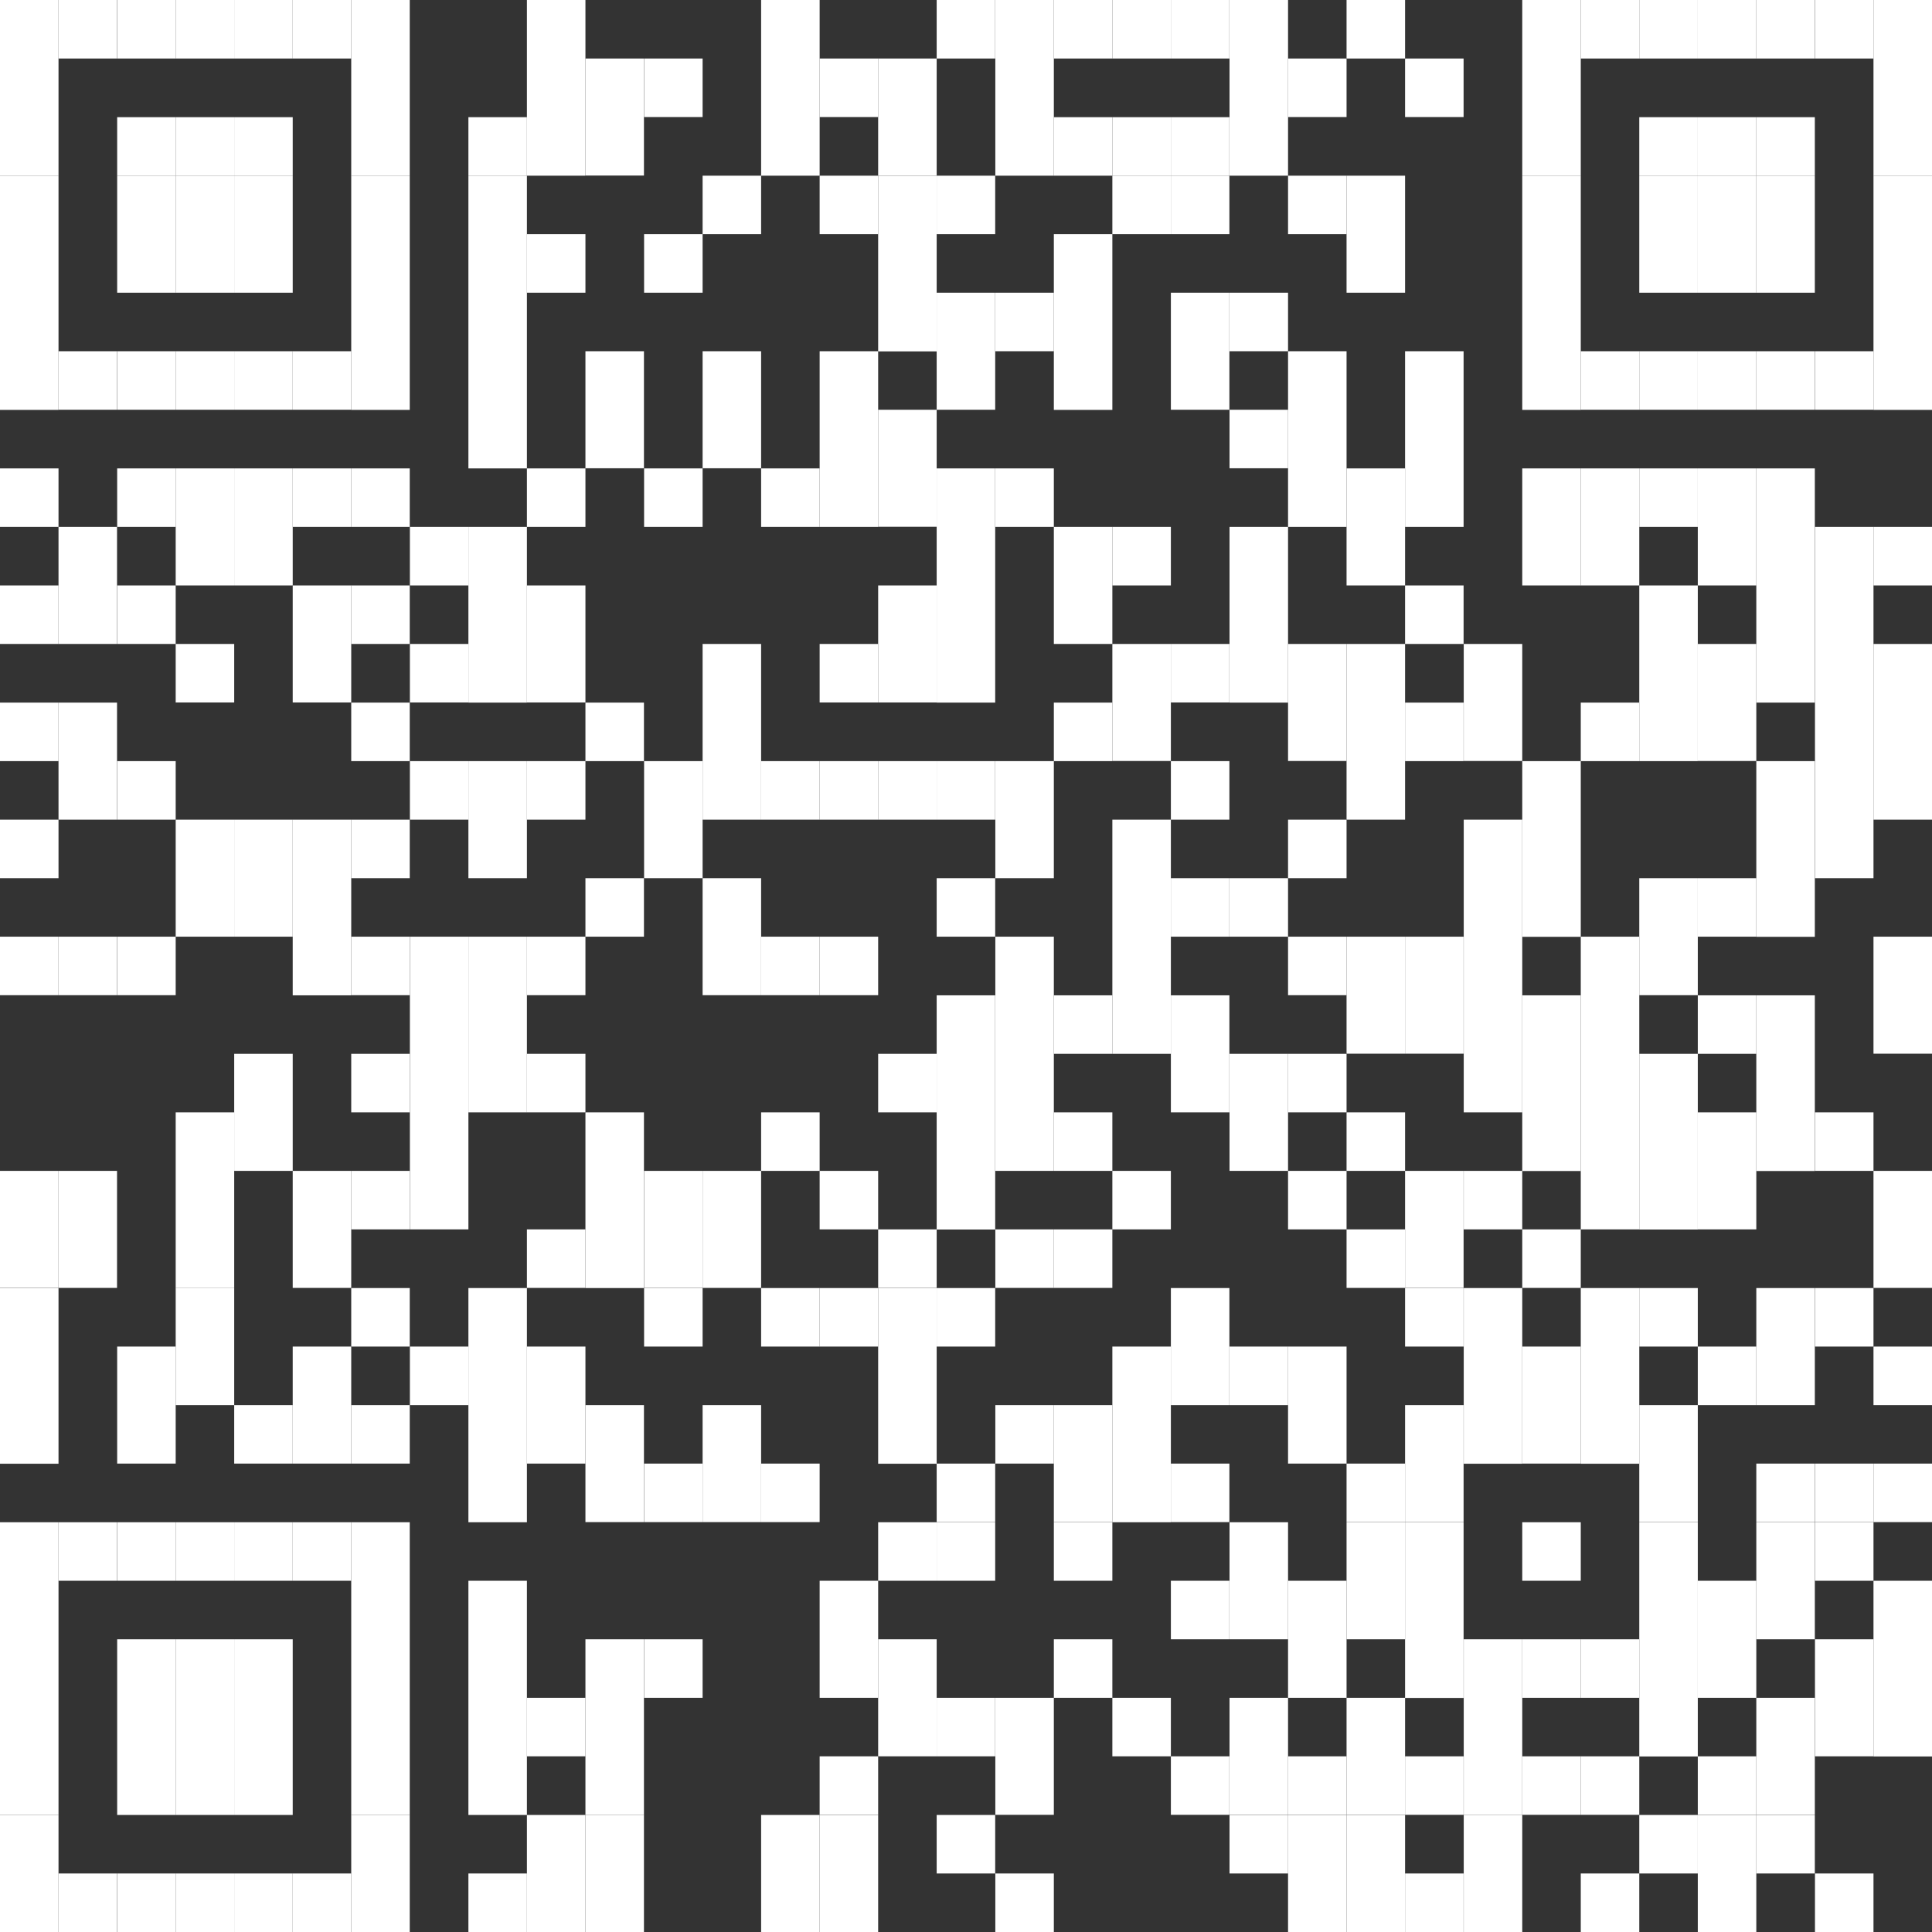 <svg xmlns="http://www.w3.org/2000/svg" viewBox="0 0 139 139">
  <rect x="0" y="0" width="139" height="139" fill="#333333" stroke="none"/>
  <g id="a7fad7d8-e29b-472b-b7ad-36adb97f3e74" data-name="Livello 2">
    <g id="b678d840-1bb1-4bc9-a972-8d71449d694b" data-name="Livello 1">
      <g>
        <rect width="4.21" height="12.64" style="fill: #fff"/>
        <rect y="12.64" width="4.21" height="16.85" style="fill: #fff"/>
        <rect y="33.7" width="4.21" height="4.21" style="fill: #fff"/>
        <rect y="42.12" width="4.21" height="4.21" style="fill: #fff"/>
        <rect y="50.55" width="4.21" height="4.21" style="fill: #fff"/>
        <rect y="58.97" width="4.21" height="4.21" style="fill: #fff"/>
        <rect y="67.39" width="4.21" height="4.21" style="fill: #fff"/>
        <rect y="84.24" width="4.21" height="8.42" style="fill: #fff"/>
        <rect y="92.67" width="4.21" height="12.64" style="fill: #fff"/>
        <rect y="109.52" width="4.21" height="21.06" style="fill: #fff"/>
        <rect y="130.58" width="4.21" height="8.42" style="fill: #fff"/>
        <rect x="4.21" width="4.21" height="4.21" style="fill: #fff"/>
        <rect x="4.21" y="25.27" width="4.21" height="4.21" style="fill: #fff"/>
        <rect x="4.21" y="37.91" width="4.21" height="8.42" style="fill: #fff"/>
        <rect x="4.21" y="50.55" width="4.21" height="8.42" style="fill: #fff"/>
        <rect x="4.21" y="67.39" width="4.21" height="4.21" style="fill: #fff"/>
        <rect x="4.21" y="84.24" width="4.21" height="8.42" style="fill: #fff"/>
        <rect x="4.21" y="109.52" width="4.21" height="4.21" style="fill: #fff"/>
        <rect x="4.21" y="134.79" width="4.21" height="4.21" style="fill: #fff"/>
        <rect x="8.43" width="4.21" height="4.21" style="fill: #fff"/>
        <rect x="8.43" y="8.43" width="4.21" height="4.21" style="fill: #fff"/>
        <rect x="8.43" y="12.64" width="4.21" height="8.42" style="fill: #fff"/>
        <rect x="8.43" y="25.27" width="4.21" height="4.21" style="fill: #fff"/>
        <rect x="8.43" y="33.7" width="4.21" height="4.21" style="fill: #fff"/>
        <rect x="8.43" y="42.12" width="4.21" height="4.21" style="fill: #fff"/>
        <rect x="8.43" y="54.76" width="4.21" height="4.21" style="fill: #fff"/>
        <rect x="8.43" y="67.39" width="4.21" height="4.21" style="fill: #fff"/>
        <rect x="8.43" y="96.88" width="4.21" height="8.42" style="fill: #fff"/>
        <rect x="8.43" y="109.52" width="4.21" height="4.21" style="fill: #fff"/>
        <rect x="8.43" y="117.94" width="4.21" height="12.64" style="fill: #fff"/>
        <rect x="8.43" y="134.79" width="4.21" height="4.21" style="fill: #fff"/>
        <rect x="12.64" width="4.21" height="4.21" style="fill: #fff"/>
        <rect x="12.64" y="8.43" width="4.21" height="4.21" style="fill: #fff"/>
        <rect x="12.64" y="12.64" width="4.21" height="8.42" style="fill: #fff"/>
        <rect x="12.64" y="25.27" width="4.21" height="4.21" style="fill: #fff"/>
        <rect x="12.64" y="33.7" width="4.21" height="8.42" style="fill: #fff"/>
        <rect x="12.64" y="46.33" width="4.21" height="4.21" style="fill: #fff"/>
        <rect x="12.64" y="58.97" width="4.21" height="8.42" style="fill: #fff"/>
        <rect x="12.64" y="80.03" width="4.21" height="12.64" style="fill: #fff"/>
        <rect x="12.64" y="92.67" width="4.21" height="8.42" style="fill: #fff"/>
        <rect x="12.64" y="109.52" width="4.21" height="4.21" style="fill: #fff"/>
        <rect x="12.64" y="117.94" width="4.21" height="12.64" style="fill: #fff"/>
        <rect x="12.64" y="134.79" width="4.21" height="4.21" style="fill: #fff"/>
        <rect x="16.85" width="4.21" height="4.21" style="fill: #fff"/>
        <rect x="16.85" y="8.43" width="4.21" height="4.21" style="fill: #fff"/>
        <rect x="16.85" y="12.64" width="4.21" height="8.42" style="fill: #fff"/>
        <rect x="16.85" y="25.27" width="4.21" height="4.21" style="fill: #fff"/>
        <rect x="16.85" y="33.7" width="4.21" height="8.42" style="fill: #fff"/>
        <rect x="16.85" y="58.97" width="4.21" height="8.42" style="fill: #fff"/>
        <rect x="16.85" y="75.82" width="4.21" height="8.42" style="fill: #fff"/>
        <rect x="16.85" y="101.09" width="4.21" height="4.21" style="fill: #fff"/>
        <rect x="16.85" y="109.52" width="4.21" height="4.21" style="fill: #fff"/>
        <rect x="16.85" y="117.94" width="4.21" height="12.64" style="fill: #fff"/>
        <rect x="16.85" y="134.79" width="4.21" height="4.21" style="fill: #fff"/>
        <rect x="21.06" width="4.21" height="4.21" style="fill: #fff"/>
        <rect x="21.06" y="25.27" width="4.21" height="4.21" style="fill: #fff"/>
        <rect x="21.06" y="33.7" width="4.21" height="4.21" style="fill: #fff"/>
        <rect x="21.06" y="42.12" width="4.21" height="8.42" style="fill: #fff"/>
        <rect x="21.06" y="58.97" width="4.21" height="12.64" style="fill: #fff"/>
        <rect x="21.06" y="84.24" width="4.21" height="8.42" style="fill: #fff"/>
        <rect x="21.06" y="96.88" width="4.21" height="8.42" style="fill: #fff"/>
        <rect x="21.06" y="109.52" width="4.21" height="4.21" style="fill: #fff"/>
        <rect x="21.06" y="134.79" width="4.21" height="4.21" style="fill: #fff"/>
        <rect x="25.27" width="4.21" height="12.64" style="fill: #fff"/>
        <rect x="25.27" y="12.64" width="4.21" height="16.85" style="fill: #fff"/>
        <rect x="25.27" y="33.7" width="4.21" height="4.21" style="fill: #fff"/>
        <rect x="25.27" y="42.12" width="4.21" height="4.21" style="fill: #fff"/>
        <rect x="25.27" y="50.55" width="4.21" height="4.21" style="fill: #fff"/>
        <rect x="25.27" y="58.97" width="4.21" height="4.21" style="fill: #fff"/>
        <rect x="25.27" y="67.39" width="4.21" height="4.21" style="fill: #fff"/>
        <rect x="25.27" y="75.82" width="4.21" height="4.21" style="fill: #fff"/>
        <rect x="25.27" y="84.24" width="4.21" height="4.21" style="fill: #fff"/>
        <rect x="25.27" y="92.67" width="4.21" height="4.21" style="fill: #fff"/>
        <rect x="25.27" y="101.09" width="4.21" height="4.21" style="fill: #fff"/>
        <rect x="25.27" y="109.52" width="4.21" height="21.06" style="fill: #fff"/>
        <rect x="25.27" y="130.58" width="4.21" height="8.42" style="fill: #fff"/>
        <rect x="29.49" y="37.91" width="4.21" height="4.21" style="fill: #fff"/>
        <rect x="29.49" y="46.33" width="4.21" height="4.21" style="fill: #fff"/>
        <rect x="29.49" y="54.76" width="4.21" height="4.21" style="fill: #fff"/>
        <rect x="29.49" y="67.39" width="4.21" height="21.06" style="fill: #fff"/>
        <rect x="29.49" y="96.88" width="4.21" height="4.21" style="fill: #fff"/>
        <rect x="33.7" y="8.43" width="4.21" height="4.21" style="fill: #fff"/>
        <rect x="33.7" y="12.64" width="4.21" height="21.06" style="fill: #fff"/>
        <rect x="33.7" y="37.91" width="4.21" height="12.64" style="fill: #fff"/>
        <rect x="33.7" y="54.76" width="4.21" height="8.42" style="fill: #fff"/>
        <rect x="33.7" y="67.39" width="4.21" height="12.64" style="fill: #fff"/>
        <rect x="33.7" y="92.67" width="4.21" height="16.85" style="fill: #fff"/>
        <rect x="33.7" y="113.73" width="4.21" height="16.85" style="fill: #fff"/>
        <rect x="33.7" y="134.79" width="4.21" height="4.21" style="fill: #fff"/>
        <rect x="37.91" width="4.21" height="12.64" style="fill: #fff"/>
        <rect x="37.91" y="16.85" width="4.21" height="4.21" style="fill: #fff"/>
        <rect x="37.91" y="33.7" width="4.21" height="4.21" style="fill: #fff"/>
        <rect x="37.91" y="42.12" width="4.21" height="8.42" style="fill: #fff"/>
        <rect x="37.91" y="54.76" width="4.21" height="4.21" style="fill: #fff"/>
        <rect x="37.91" y="67.39" width="4.21" height="4.21" style="fill: #fff"/>
        <rect x="37.91" y="75.82" width="4.21" height="4.21" style="fill: #fff"/>
        <rect x="37.91" y="88.45" width="4.21" height="4.21" style="fill: #fff"/>
        <rect x="37.91" y="96.88" width="4.21" height="8.42" style="fill: #fff"/>
        <rect x="37.91" y="122.15" width="4.21" height="4.21" style="fill: #fff"/>
        <rect x="37.91" y="130.58" width="4.21" height="8.42" style="fill: #fff"/>
        <rect x="42.12" y="4.21" width="4.21" height="8.42" style="fill: #fff"/>
        <rect x="42.12" y="25.27" width="4.21" height="8.42" style="fill: #fff"/>
        <rect x="42.12" y="50.55" width="4.21" height="4.21" style="fill: #fff"/>
        <rect x="42.12" y="63.18" width="4.21" height="4.21" style="fill: #fff"/>
        <rect x="42.12" y="80.03" width="4.21" height="12.64" style="fill: #fff"/>
        <rect x="42.12" y="101.09" width="4.21" height="8.42" style="fill: #fff"/>
        <rect x="42.12" y="117.94" width="4.21" height="12.64" style="fill: #fff"/>
        <rect x="42.12" y="130.58" width="4.21" height="8.42" style="fill: #fff"/>
        <rect x="46.34" y="4.21" width="4.21" height="4.21" style="fill: #fff"/>
        <rect x="46.34" y="16.85" width="4.21" height="4.21" style="fill: #fff"/>
        <rect x="46.34" y="33.7" width="4.21" height="4.21" style="fill: #fff"/>
        <rect x="46.34" y="54.76" width="4.21" height="8.42" style="fill: #fff"/>
        <rect x="46.34" y="84.24" width="4.21" height="8.42" style="fill: #fff"/>
        <rect x="46.34" y="92.67" width="4.21" height="4.21" style="fill: #fff"/>
        <rect x="46.34" y="105.3" width="4.21" height="4.21" style="fill: #fff"/>
        <rect x="46.34" y="117.94" width="4.21" height="4.21" style="fill: #fff"/>
        <rect x="50.55" y="12.64" width="4.21" height="4.21" style="fill: #fff"/>
        <rect x="50.55" y="25.27" width="4.21" height="8.42" style="fill: #fff"/>
        <rect x="50.55" y="46.33" width="4.21" height="12.64" style="fill: #fff"/>
        <rect x="50.55" y="63.18" width="4.21" height="8.42" style="fill: #fff"/>
        <rect x="50.55" y="84.24" width="4.21" height="8.42" style="fill: #fff"/>
        <rect x="50.55" y="101.09" width="4.21" height="8.42" style="fill: #fff"/>
        <rect x="54.76" width="4.21" height="12.64" style="fill: #fff"/>
        <rect x="54.76" y="33.7" width="4.21" height="4.21" style="fill: #fff"/>
        <rect x="54.76" y="54.76" width="4.21" height="4.21" style="fill: #fff"/>
        <rect x="54.76" y="67.39" width="4.21" height="4.21" style="fill: #fff"/>
        <rect x="54.76" y="80.03" width="4.21" height="4.21" style="fill: #fff"/>
        <rect x="54.76" y="92.67" width="4.21" height="4.21" style="fill: #fff"/>
        <rect x="54.76" y="105.3" width="4.21" height="4.21" style="fill: #fff"/>
        <rect x="54.76" y="130.58" width="4.21" height="8.42" style="fill: #fff"/>
        <rect x="58.97" y="4.21" width="4.21" height="4.21" style="fill: #fff"/>
        <rect x="58.97" y="12.64" width="4.21" height="4.21" style="fill: #fff"/>
        <rect x="58.97" y="25.27" width="4.21" height="12.64" style="fill: #fff"/>
        <rect x="58.97" y="46.33" width="4.21" height="4.21" style="fill: #fff"/>
        <rect x="58.97" y="54.76" width="4.21" height="4.21" style="fill: #fff"/>
        <rect x="58.97" y="67.39" width="4.21" height="4.21" style="fill: #fff"/>
        <rect x="58.97" y="84.24" width="4.21" height="4.21" style="fill: #fff"/>
        <rect x="58.97" y="92.67" width="4.21" height="4.21" style="fill: #fff"/>
        <rect x="58.97" y="113.73" width="4.21" height="8.42" style="fill: #fff"/>
        <rect x="58.97" y="126.36" width="4.21" height="4.21" style="fill: #fff"/>
        <rect x="58.97" y="130.58" width="4.21" height="8.42" style="fill: #fff"/>
        <rect x="63.18" y="4.21" width="4.21" height="8.42" style="fill: #fff"/>
        <rect x="63.18" y="12.64" width="4.21" height="12.64" style="fill: #fff"/>
        <rect x="63.18" y="29.48" width="4.21" height="8.42" style="fill: #fff"/>
        <rect x="63.18" y="42.12" width="4.21" height="8.42" style="fill: #fff"/>
        <rect x="63.18" y="54.76" width="4.21" height="4.21" style="fill: #fff"/>
        <rect x="63.18" y="75.82" width="4.21" height="4.21" style="fill: #fff"/>
        <rect x="63.18" y="88.45" width="4.21" height="4.21" style="fill: #fff"/>
        <rect x="63.18" y="92.67" width="4.21" height="12.64" style="fill: #fff"/>
        <rect x="63.18" y="109.52" width="4.21" height="4.21" style="fill: #fff"/>
        <rect x="63.18" y="117.94" width="4.21" height="8.42" style="fill: #fff"/>
        <rect x="67.39" width="4.21" height="4.21" style="fill: #fff"/>
        <rect x="67.39" y="12.64" width="4.21" height="4.21" style="fill: #fff"/>
        <rect x="67.39" y="21.06" width="4.21" height="8.42" style="fill: #fff"/>
        <rect x="67.39" y="33.7" width="4.21" height="16.85" style="fill: #fff"/>
        <rect x="67.39" y="54.76" width="4.21" height="4.21" style="fill: #fff"/>
        <rect x="67.39" y="63.18" width="4.21" height="4.21" style="fill: #fff"/>
        <rect x="67.39" y="71.61" width="4.21" height="16.85" style="fill: #fff"/>
        <rect x="67.39" y="92.67" width="4.21" height="4.21" style="fill: #fff"/>
        <rect x="67.39" y="105.3" width="4.21" height="4.21" style="fill: #fff"/>
        <rect x="67.39" y="109.52" width="4.21" height="4.21" style="fill: #fff"/>
        <rect x="67.39" y="122.15" width="4.21" height="4.21" style="fill: #fff"/>
        <rect x="67.39" y="130.58" width="4.21" height="4.21" style="fill: #fff"/>
        <rect x="71.61" width="4.21" height="12.64" style="fill: #fff"/>
        <rect x="71.61" y="21.06" width="4.21" height="4.21" style="fill: #fff"/>
        <rect x="71.61" y="33.7" width="4.21" height="4.21" style="fill: #fff"/>
        <rect x="71.61" y="54.76" width="4.21" height="8.42" style="fill: #fff"/>
        <rect x="71.61" y="67.39" width="4.21" height="16.85" style="fill: #fff"/>
        <rect x="71.61" y="88.45" width="4.21" height="4.21" style="fill: #fff"/>
        <rect x="71.61" y="101.09" width="4.21" height="4.21" style="fill: #fff"/>
        <rect x="71.61" y="122.15" width="4.21" height="8.42" style="fill: #fff"/>
        <rect x="71.61" y="134.79" width="4.21" height="4.21" style="fill: #fff"/>
        <rect x="75.82" width="4.21" height="4.21" style="fill: #fff"/>
        <rect x="75.82" y="8.43" width="4.21" height="4.21" style="fill: #fff"/>
        <rect x="75.82" y="16.85" width="4.21" height="12.64" style="fill: #fff"/>
        <rect x="75.82" y="37.91" width="4.21" height="8.42" style="fill: #fff"/>
        <rect x="75.82" y="50.55" width="4.21" height="4.21" style="fill: #fff"/>
        <rect x="75.82" y="71.61" width="4.21" height="4.21" style="fill: #fff"/>
        <rect x="75.82" y="80.03" width="4.21" height="4.21" style="fill: #fff"/>
        <rect x="75.82" y="88.45" width="4.21" height="4.21" style="fill: #fff"/>
        <rect x="75.82" y="101.09" width="4.21" height="8.42" style="fill: #fff"/>
        <rect x="75.82" y="109.52" width="4.21" height="4.21" style="fill: #fff"/>
        <rect x="75.82" y="117.94" width="4.21" height="4.21" style="fill: #fff"/>
        <rect x="80.03" width="4.21" height="4.21" style="fill: #fff"/>
        <rect x="80.03" y="8.43" width="4.21" height="4.21" style="fill: #fff"/>
        <rect x="80.03" y="12.64" width="4.21" height="4.21" style="fill: #fff"/>
        <rect x="80.03" y="37.91" width="4.21" height="4.21" style="fill: #fff"/>
        <rect x="80.03" y="46.33" width="4.21" height="8.42" style="fill: #fff"/>
        <rect x="80.03" y="58.97" width="4.21" height="16.85" style="fill: #fff"/>
        <rect x="80.03" y="84.24" width="4.21" height="4.21" style="fill: #fff"/>
        <rect x="80.03" y="96.88" width="4.21" height="12.64" style="fill: #fff"/>
        <rect x="80.03" y="122.15" width="4.21" height="4.21" style="fill: #fff"/>
        <rect x="84.24" width="4.21" height="4.21" style="fill: #fff"/>
        <rect x="84.24" y="8.43" width="4.21" height="4.21" style="fill: #fff"/>
        <rect x="84.24" y="12.64" width="4.21" height="4.21" style="fill: #fff"/>
        <rect x="84.24" y="21.06" width="4.21" height="8.42" style="fill: #fff"/>
        <rect x="84.24" y="46.33" width="4.21" height="4.21" style="fill: #fff"/>
        <rect x="84.24" y="54.76" width="4.21" height="4.21" style="fill: #fff"/>
        <rect x="84.24" y="63.18" width="4.21" height="4.21" style="fill: #fff"/>
        <rect x="84.24" y="71.61" width="4.21" height="8.42" style="fill: #fff"/>
        <rect x="84.24" y="92.67" width="4.21" height="8.42" style="fill: #fff"/>
        <rect x="84.24" y="105.3" width="4.21" height="4.21" style="fill: #fff"/>
        <rect x="84.24" y="113.73" width="4.21" height="4.21" style="fill: #fff"/>
        <rect x="84.24" y="126.36" width="4.21" height="4.21" style="fill: #fff"/>
        <rect x="88.46" width="4.21" height="12.64" style="fill: #fff"/>
        <rect x="88.46" y="21.06" width="4.21" height="4.21" style="fill: #fff"/>
        <rect x="88.46" y="29.48" width="4.21" height="4.21" style="fill: #fff"/>
        <rect x="88.46" y="37.91" width="4.21" height="12.64" style="fill: #fff"/>
        <rect x="88.46" y="63.18" width="4.21" height="4.21" style="fill: #fff"/>
        <rect x="88.46" y="75.82" width="4.21" height="8.42" style="fill: #fff"/>
        <rect x="88.46" y="96.88" width="4.21" height="4.21" style="fill: #fff"/>
        <rect x="88.46" y="109.52" width="4.21" height="8.42" style="fill: #fff"/>
        <rect x="88.46" y="122.15" width="4.21" height="8.42" style="fill: #fff"/>
        <rect x="88.46" y="130.58" width="4.21" height="4.21" style="fill: #fff"/>
        <rect x="92.67" y="4.21" width="4.21" height="4.21" style="fill: #fff"/>
        <rect x="92.67" y="12.64" width="4.21" height="4.21" style="fill: #fff"/>
        <rect x="92.67" y="25.27" width="4.21" height="12.64" style="fill: #fff"/>
        <rect x="92.67" y="46.33" width="4.21" height="8.42" style="fill: #fff"/>
        <rect x="92.67" y="58.97" width="4.21" height="4.21" style="fill: #fff"/>
        <rect x="92.67" y="67.39" width="4.21" height="4.21" style="fill: #fff"/>
        <rect x="92.67" y="75.82" width="4.21" height="4.21" style="fill: #fff"/>
        <rect x="92.67" y="84.24" width="4.21" height="4.21" style="fill: #fff"/>
        <rect x="92.67" y="96.88" width="4.21" height="8.42" style="fill: #fff"/>
        <rect x="92.67" y="113.73" width="4.21" height="8.42" style="fill: #fff"/>
        <rect x="92.67" y="126.36" width="4.21" height="4.21" style="fill: #fff"/>
        <rect x="92.67" y="130.58" width="4.21" height="8.42" style="fill: #fff"/>
        <rect x="96.88" width="4.21" height="4.21" style="fill: #fff"/>
        <rect x="96.88" y="12.64" width="4.21" height="8.42" style="fill: #fff"/>
        <rect x="96.88" y="33.7" width="4.21" height="8.42" style="fill: #fff"/>
        <rect x="96.88" y="46.33" width="4.21" height="12.64" style="fill: #fff"/>
        <rect x="96.88" y="67.39" width="4.21" height="8.42" style="fill: #fff"/>
        <rect x="96.88" y="80.03" width="4.21" height="4.21" style="fill: #fff"/>
        <rect x="96.88" y="88.45" width="4.21" height="4.21" style="fill: #fff"/>
        <rect x="96.88" y="105.3" width="4.21" height="4.21" style="fill: #fff"/>
        <rect x="96.88" y="109.52" width="4.21" height="8.42" style="fill: #fff"/>
        <rect x="96.88" y="122.15" width="4.21" height="8.42" style="fill: #fff"/>
        <rect x="96.88" y="130.58" width="4.21" height="8.42" style="fill: #fff"/>
        <rect x="101.09" y="4.21" width="4.21" height="4.21" style="fill: #fff"/>
        <rect x="101.09" y="25.27" width="4.21" height="12.64" style="fill: #fff"/>
        <rect x="101.09" y="42.12" width="4.21" height="4.21" style="fill: #fff"/>
        <rect x="101.09" y="50.55" width="4.21" height="4.21" style="fill: #fff"/>
        <rect x="101.09" y="67.39" width="4.21" height="8.42" style="fill: #fff"/>
        <rect x="101.09" y="84.24" width="4.21" height="8.42" style="fill: #fff"/>
        <rect x="101.09" y="92.67" width="4.21" height="4.21" style="fill: #fff"/>
        <rect x="101.09" y="101.09" width="4.21" height="8.42" style="fill: #fff"/>
        <rect x="101.09" y="109.52" width="4.21" height="12.64" style="fill: #fff"/>
        <rect x="101.09" y="126.36" width="4.21" height="4.21" style="fill: #fff"/>
        <rect x="101.09" y="134.79" width="4.21" height="4.21" style="fill: #fff"/>
        <rect x="105.31" y="46.33" width="4.21" height="8.42" style="fill: #fff"/>
        <rect x="105.31" y="58.97" width="4.21" height="21.06" style="fill: #fff"/>
        <rect x="105.31" y="84.24" width="4.21" height="4.21" style="fill: #fff"/>
        <rect x="105.31" y="92.67" width="4.21" height="12.64" style="fill: #fff"/>
        <rect x="105.31" y="117.94" width="4.21" height="12.64" style="fill: #fff"/>
        <rect x="105.31" y="130.58" width="4.21" height="8.42" style="fill: #fff"/>
        <rect x="109.52" width="4.21" height="12.64" style="fill: #fff"/>
        <rect x="109.52" y="12.64" width="4.21" height="16.85" style="fill: #fff"/>
        <rect x="109.52" y="33.7" width="4.21" height="8.42" style="fill: #fff"/>
        <rect x="109.52" y="54.76" width="4.21" height="12.64" style="fill: #fff"/>
        <rect x="109.52" y="71.61" width="4.21" height="12.64" style="fill: #fff"/>
        <rect x="109.52" y="88.45" width="4.21" height="4.21" style="fill: #fff"/>
        <rect x="109.52" y="96.88" width="4.21" height="8.42" style="fill: #fff"/>
        <rect x="109.52" y="109.52" width="4.21" height="4.21" style="fill: #fff"/>
        <rect x="109.52" y="117.94" width="4.21" height="4.21" style="fill: #fff"/>
        <rect x="109.52" y="126.36" width="4.21" height="4.21" style="fill: #fff"/>
        <rect x="113.73" width="4.21" height="4.21" style="fill: #fff"/>
        <rect x="113.73" y="25.27" width="4.21" height="4.21" style="fill: #fff"/>
        <rect x="113.73" y="33.7" width="4.21" height="8.42" style="fill: #fff"/>
        <rect x="113.73" y="50.55" width="4.21" height="4.21" style="fill: #fff"/>
        <rect x="113.73" y="67.39" width="4.21" height="21.06" style="fill: #fff"/>
        <rect x="113.73" y="92.67" width="4.21" height="12.64" style="fill: #fff"/>
        <rect x="113.73" y="117.94" width="4.21" height="4.21" style="fill: #fff"/>
        <rect x="113.73" y="126.36" width="4.21" height="4.21" style="fill: #fff"/>
        <rect x="113.73" y="134.79" width="4.21" height="4.21" style="fill: #fff"/>
        <rect x="117.94" width="4.21" height="4.21" style="fill: #fff"/>
        <rect x="117.94" y="8.43" width="4.21" height="4.21" style="fill: #fff"/>
        <rect x="117.94" y="12.64" width="4.21" height="8.42" style="fill: #fff"/>
        <rect x="117.94" y="25.27" width="4.21" height="4.21" style="fill: #fff"/>
        <rect x="117.94" y="33.7" width="4.21" height="4.21" style="fill: #fff"/>
        <rect x="117.94" y="42.12" width="4.21" height="12.64" style="fill: #fff"/>
        <rect x="117.94" y="63.18" width="4.21" height="8.42" style="fill: #fff"/>
        <rect x="117.94" y="75.82" width="4.21" height="12.64" style="fill: #fff"/>
        <rect x="117.94" y="92.67" width="4.21" height="4.21" style="fill: #fff"/>
        <rect x="117.94" y="101.09" width="4.21" height="8.42" style="fill: #fff"/>
        <rect x="117.94" y="109.52" width="4.21" height="16.85" style="fill: #fff"/>
        <rect x="117.94" y="130.58" width="4.21" height="4.21" style="fill: #fff"/>
        <rect x="122.15" width="4.21" height="4.21" style="fill: #fff"/>
        <rect x="122.15" y="8.43" width="4.21" height="4.21" style="fill: #fff"/>
        <rect x="122.15" y="12.64" width="4.21" height="8.42" style="fill: #fff"/>
        <rect x="122.15" y="25.27" width="4.21" height="4.21" style="fill: #fff"/>
        <rect x="122.15" y="33.7" width="4.21" height="8.42" style="fill: #fff"/>
        <rect x="122.15" y="46.33" width="4.21" height="8.42" style="fill: #fff"/>
        <rect x="122.15" y="63.18" width="4.21" height="4.21" style="fill: #fff"/>
        <rect x="122.15" y="71.61" width="4.21" height="4.21" style="fill: #fff"/>
        <rect x="122.15" y="80.03" width="4.21" height="8.42" style="fill: #fff"/>
        <rect x="122.15" y="96.88" width="4.21" height="4.21" style="fill: #fff"/>
        <rect x="122.15" y="113.73" width="4.21" height="8.42" style="fill: #fff"/>
        <rect x="122.15" y="126.36" width="4.21" height="4.21" style="fill: #fff"/>
        <rect x="122.15" y="130.58" width="4.21" height="8.42" style="fill: #fff"/>
        <rect x="126.36" width="4.21" height="4.21" style="fill: #fff"/>
        <rect x="126.36" y="8.43" width="4.21" height="4.21" style="fill: #fff"/>
        <rect x="126.36" y="12.64" width="4.21" height="8.42" style="fill: #fff"/>
        <rect x="126.36" y="25.27" width="4.21" height="4.21" style="fill: #fff"/>
        <rect x="126.36" y="33.7" width="4.21" height="16.85" style="fill: #fff"/>
        <rect x="126.36" y="54.76" width="4.21" height="12.64" style="fill: #fff"/>
        <rect x="126.36" y="71.61" width="4.21" height="12.64" style="fill: #fff"/>
        <rect x="126.36" y="92.67" width="4.21" height="8.42" style="fill: #fff"/>
        <rect x="126.36" y="105.3" width="4.21" height="4.21" style="fill: #fff"/>
        <rect x="126.36" y="109.52" width="4.21" height="8.42" style="fill: #fff"/>
        <rect x="126.36" y="122.15" width="4.21" height="8.42" style="fill: #fff"/>
        <rect x="126.36" y="130.58" width="4.21" height="4.21" style="fill: #fff"/>
        <rect x="130.58" width="4.21" height="4.21" style="fill: #fff"/>
        <rect x="130.58" y="25.27" width="4.21" height="4.21" style="fill: #fff"/>
        <rect x="130.58" y="37.91" width="4.21" height="25.27" style="fill: #fff"/>
        <rect x="130.58" y="80.03" width="4.21" height="4.21" style="fill: #fff"/>
        <rect x="130.58" y="92.67" width="4.21" height="4.21" style="fill: #fff"/>
        <rect x="130.58" y="105.3" width="4.21" height="4.21" style="fill: #fff"/>
        <rect x="130.58" y="109.52" width="4.21" height="4.21" style="fill: #fff"/>
        <rect x="130.58" y="117.94" width="4.21" height="8.42" style="fill: #fff"/>
        <rect x="130.58" y="134.79" width="4.21" height="4.21" style="fill: #fff"/>
        <rect x="134.79" width="4.21" height="12.64" style="fill: #fff"/>
        <rect x="134.79" y="12.64" width="4.21" height="16.85" style="fill: #fff"/>
        <rect x="134.79" y="37.91" width="4.21" height="4.21" style="fill: #fff"/>
        <rect x="134.79" y="46.33" width="4.21" height="12.64" style="fill: #fff"/>
        <rect x="134.79" y="67.39" width="4.21" height="8.42" style="fill: #fff"/>
        <rect x="134.79" y="84.24" width="4.21" height="8.42" style="fill: #fff"/>
        <rect x="134.79" y="96.88" width="4.21" height="4.21" style="fill: #fff"/>
        <rect x="134.79" y="105.3" width="4.21" height="4.21" style="fill: #fff"/>
        <rect x="134.79" y="113.73" width="4.21" height="12.64" style="fill: #fff"/>
      </g>
    </g>
  </g>
</svg>
